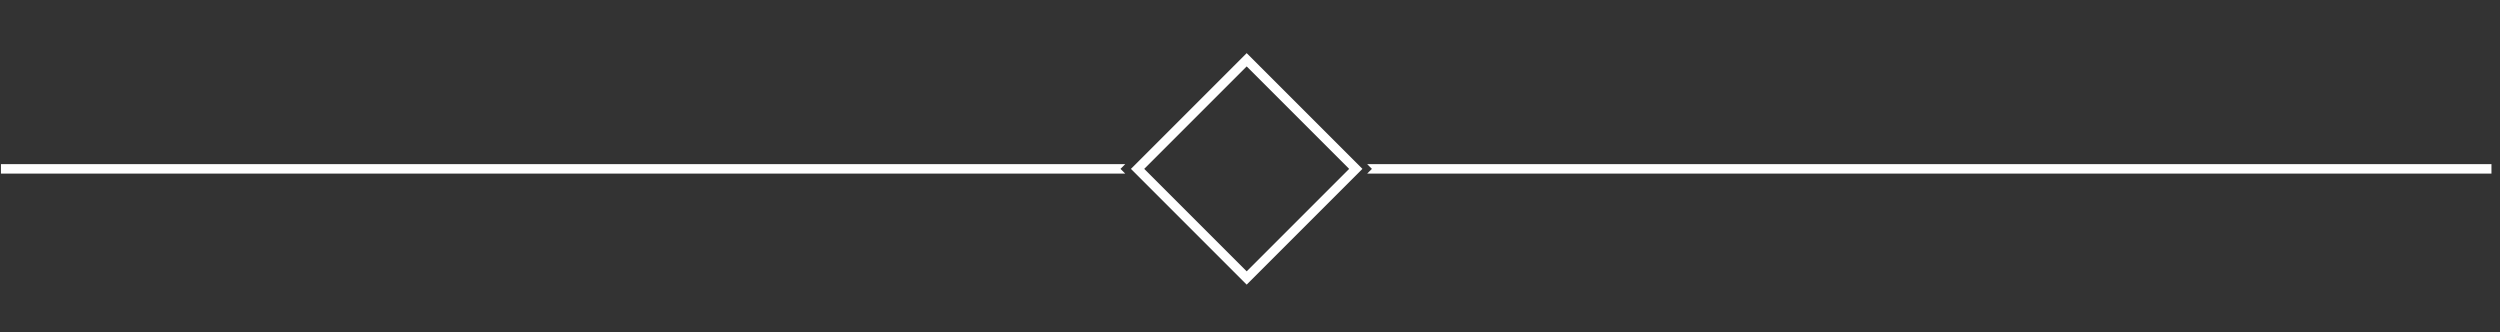 <?xml version="1.0" encoding="utf-8"?>
<!-- Generator: Adobe Illustrator 22.0.1, SVG Export Plug-In . SVG Version: 6.00 Build 0)  -->
<svg version="1.1" id="Layer_1" xmlns="http://www.w3.org/2000/svg" xmlns:xlink="http://www.w3.org/1999/xlink" x="0px" y="0px"
	 viewBox="0 0 263.5 35" style="enable-background:new 0 0 263.5 35;" xml:space="preserve">
<rect x="0" y="0" width="263.5" height="35" fill="#333333" stroke="none"/>
<style type="text/css">
	.st0{fill:#FFFFFF;}
</style>
<path class="st0" d="M131.4,7l10.8,10.8l-10.8,10.8l-10.8-10.8L131.4,7 M131.4,5.6l-12.2,12.2l12.2,12.2l12.2-12.2L131.4,5.6
	L131.4,5.6z"/>
<g>
	<g>
		<polygon class="st0" points="144.1,17.3 144.6,17.8 144.1,18.3 262.6,18.3 262.6,17.3 		"/>
	</g>
	<g>
		<polygon class="st0" points="118.6,17.3 118.1,17.8 118.6,18.3 0.1,18.3 0.1,17.3 		"/>
	</g>
</g>
</svg>
